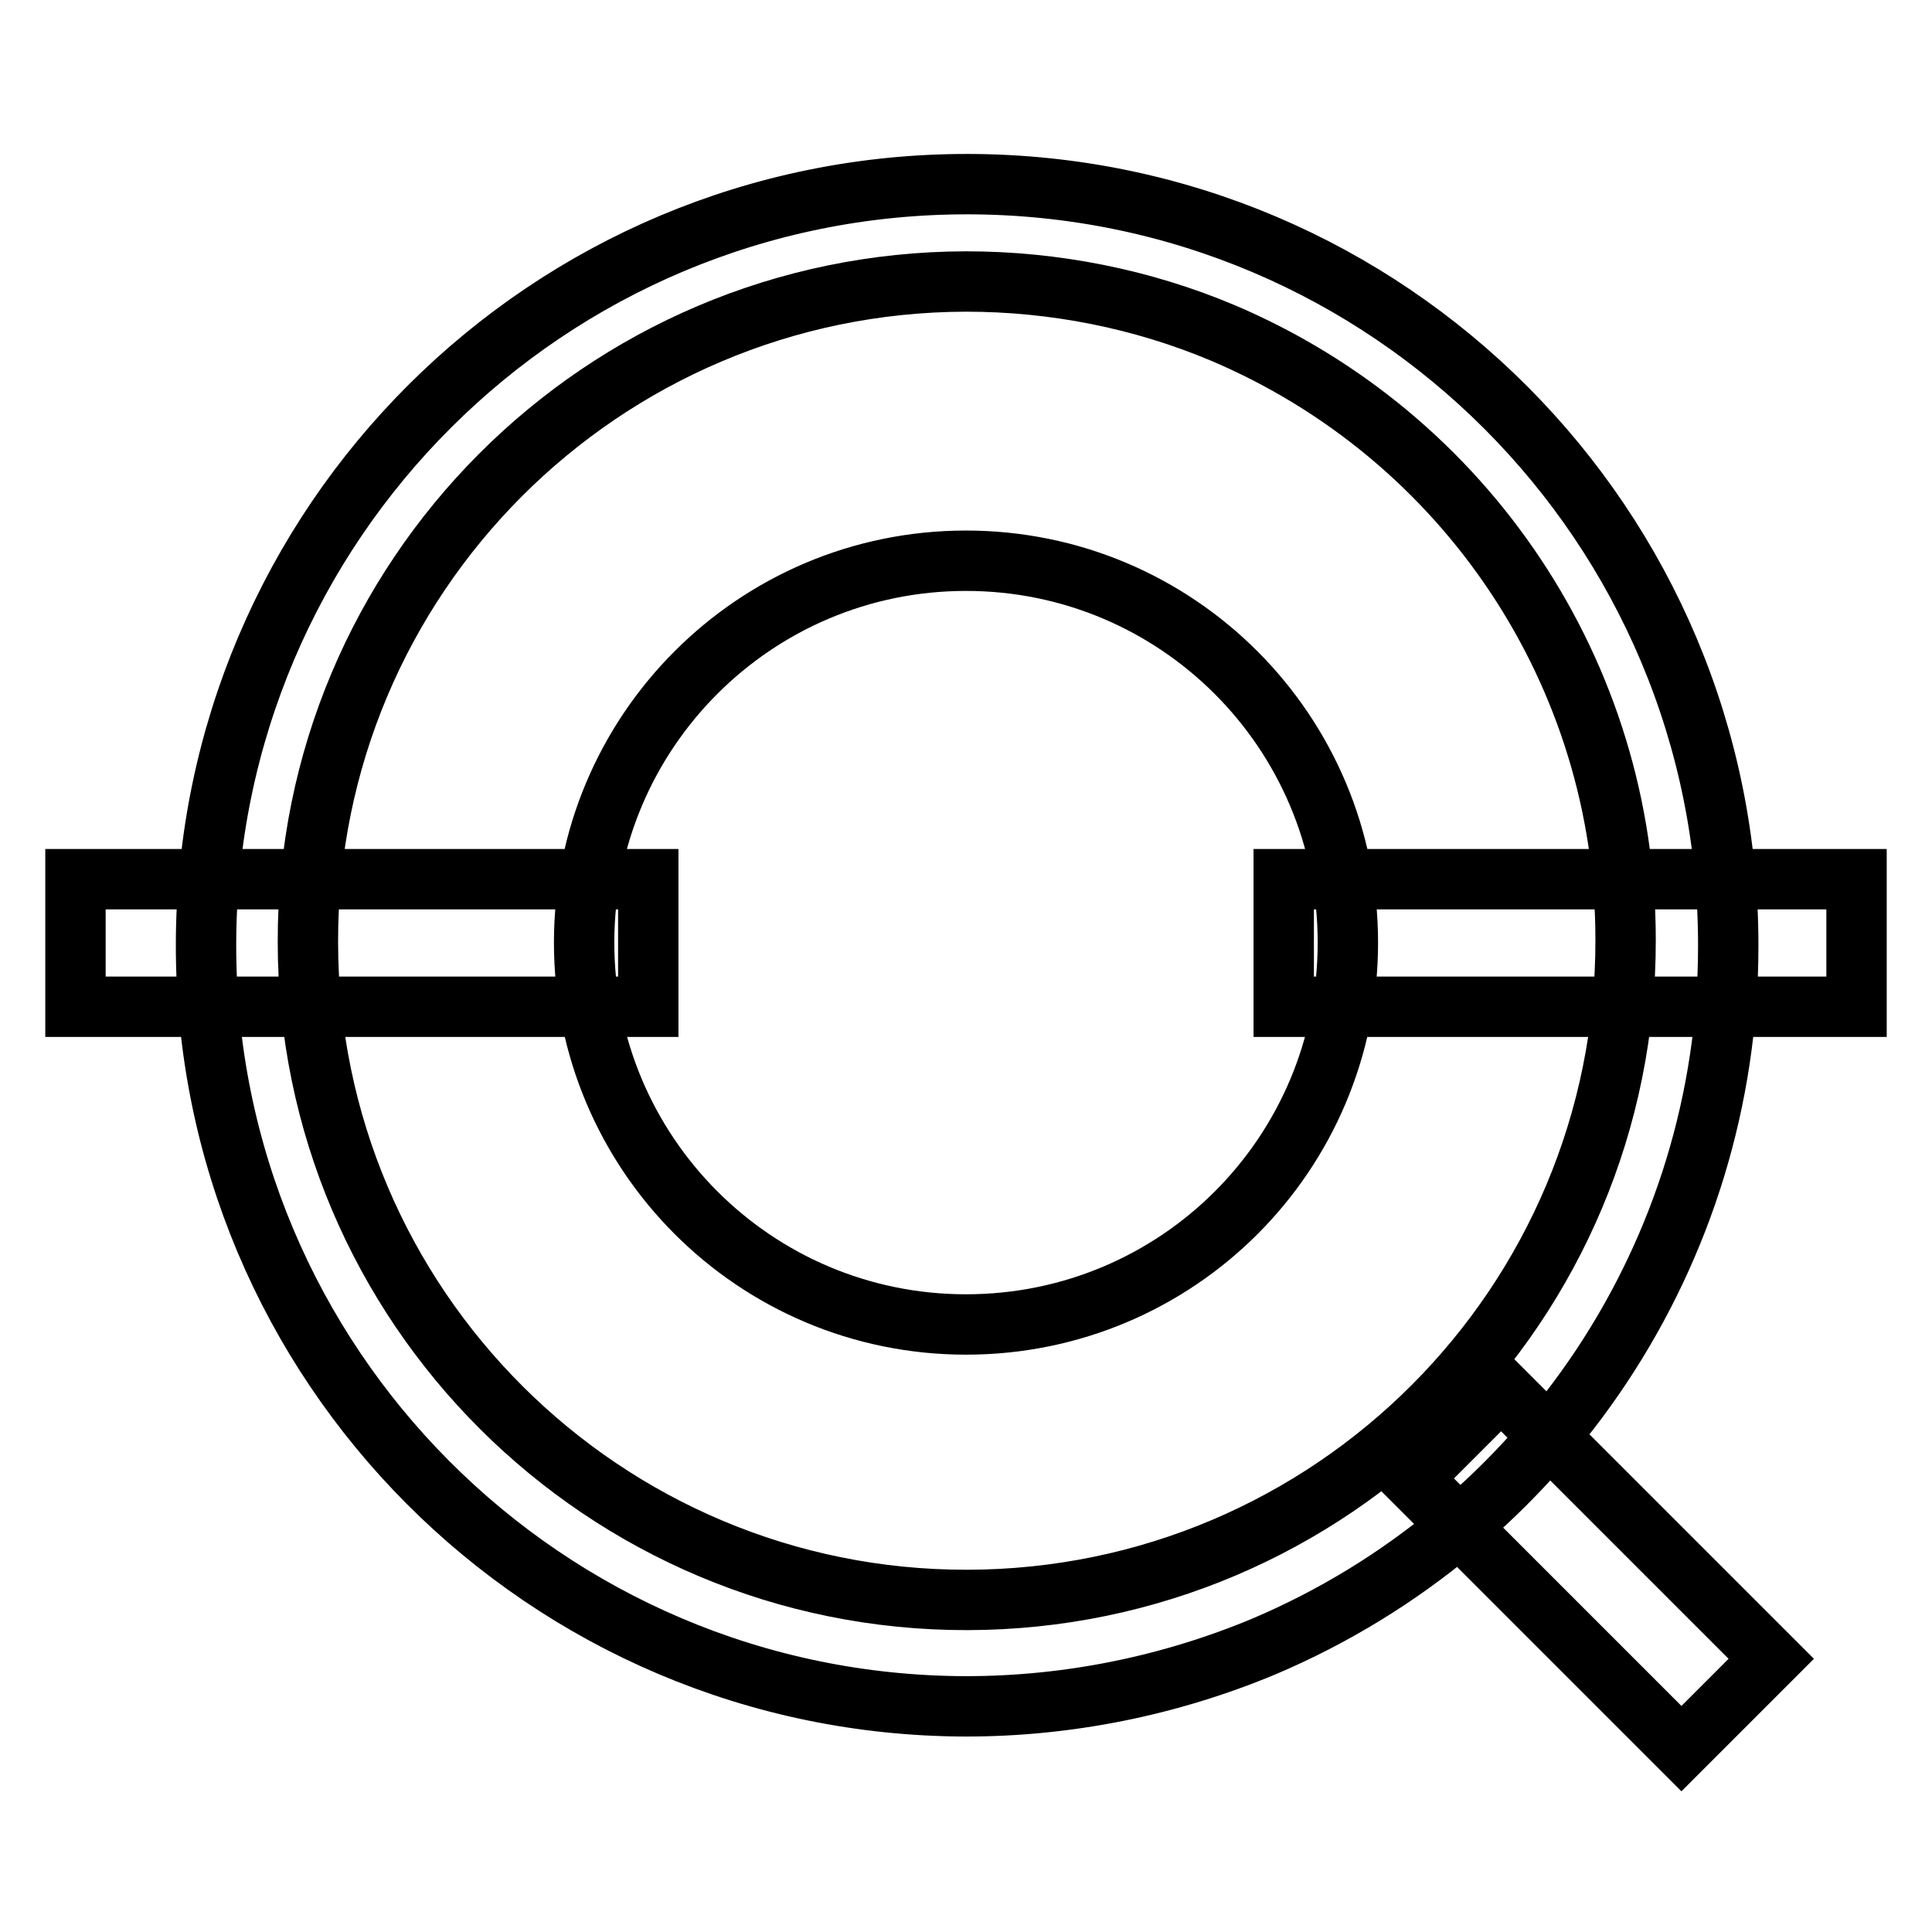 <?xml version="1.0" encoding="utf-8"?>
<!-- Svg Vector Icons : http://www.onlinewebfonts.com/icon -->
<!DOCTYPE svg PUBLIC "-//W3C//DTD SVG 1.1//EN" "http://www.w3.org/Graphics/SVG/1.1/DTD/svg11.dtd">
<svg version="1.1" xmlns="http://www.w3.org/2000/svg" xmlns:xlink="http://www.w3.org/1999/xlink" x="0px" y="0px" viewBox="0 0 256 256" enable-background="new 0 0 256 256" xml:space="preserve">
<g> <path stroke-width="8" fill-opacity="0" stroke="#000000"  d="M77.4,124.9c0,27.9,22.6,50.6,50.6,50.6s50.6-22.6,50.6-50.6c0-27.9-22.6-50.6-50.6-50.6 S77.4,97,77.4,124.9z M128,226.1c-55.7-0.1-100.8-45.3-100.7-101c0.1-55.7,45.3-100.8,101-100.7c55.7,0.1,100.8,45.3,100.7,101 c0,40.5-24.3,77-61.6,92.8C154.9,223.4,141.5,226.1,128,226.1z M128,37.3c-48.2,0.1-87.3,39.2-87.2,87.5 C40.8,173,80,212.1,128.2,212c48.2-0.1,87.3-39.2,87.2-87.5c0-35.1-21.1-66.7-53.4-80.4C151.3,39.6,139.7,37.3,128,37.3z M10,116.5 h75.9v16.9H10V116.5z M170.1,116.5H246v16.9h-75.9V116.5z M187,195.9l11.9-11.9l35.8,35.8l-11.9,11.9L187,195.9z"/></g>
</svg>